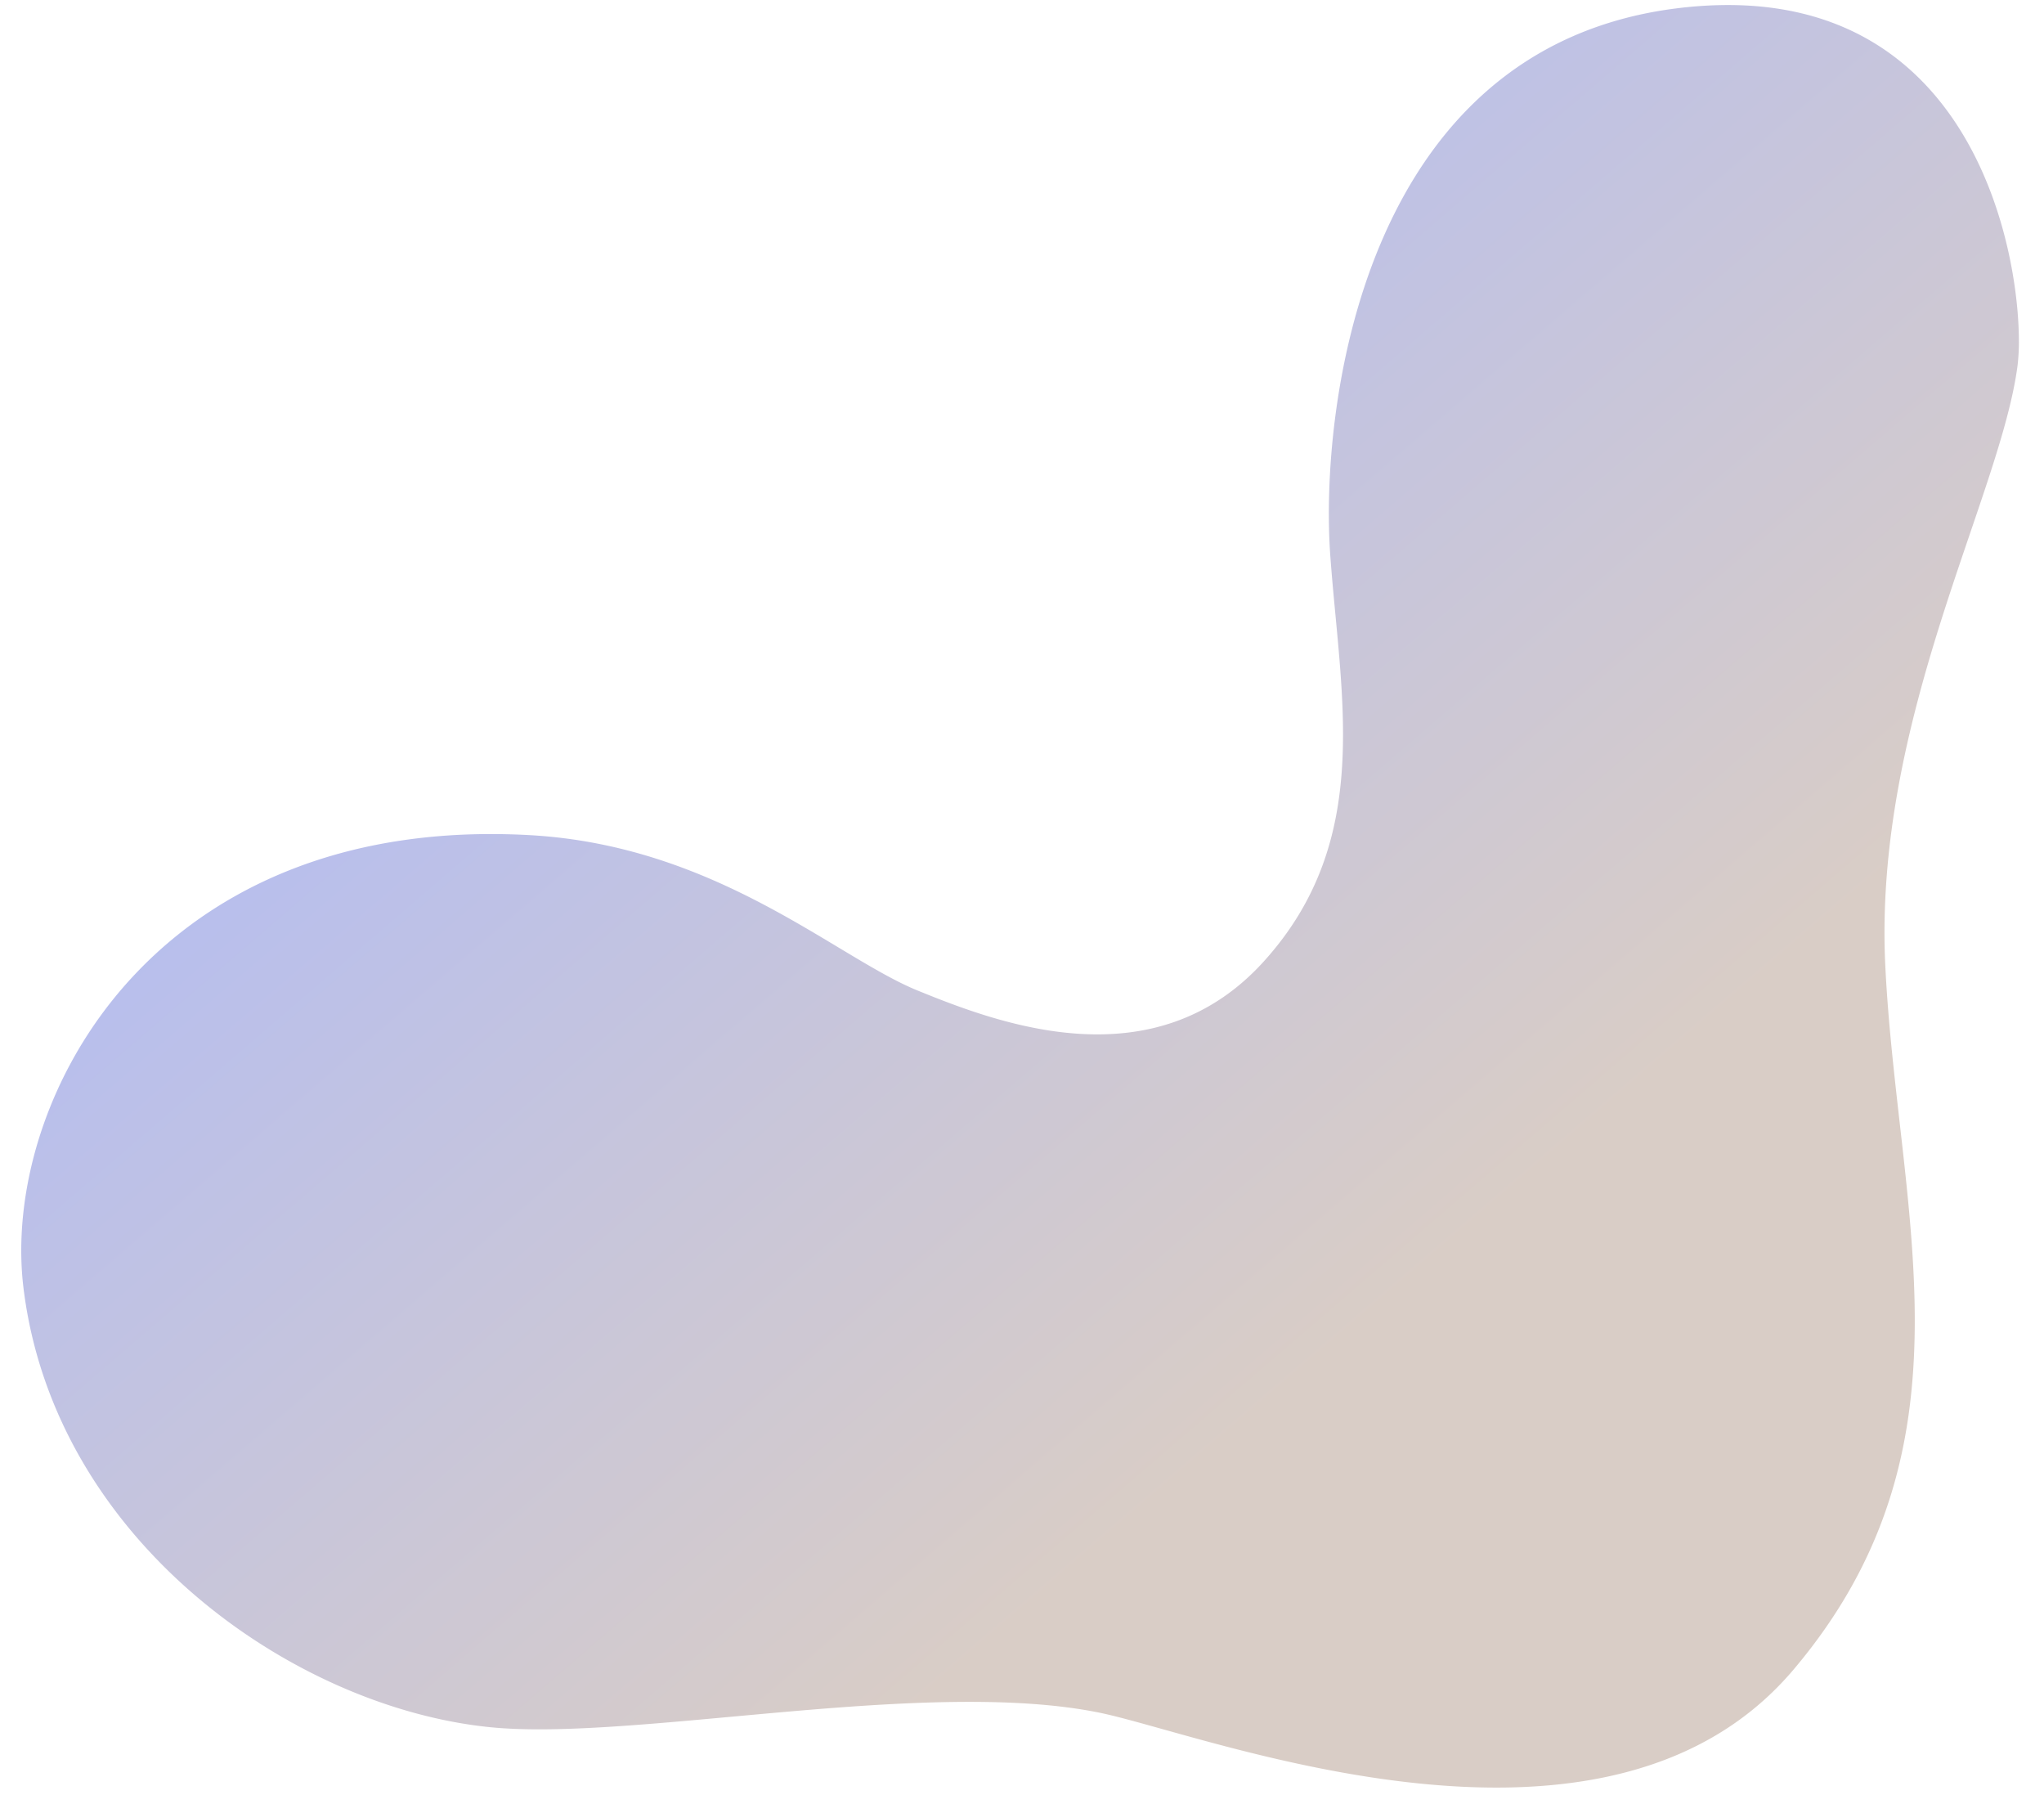 <svg xmlns="http://www.w3.org/2000/svg" xmlns:xlink="http://www.w3.org/1999/xlink" width="601.725" height="533.688" viewBox="0 0 601.725 533.688"><defs><linearGradient id="a" x1="0.317" y1="0.266" x2="0.873" y2="0.871" gradientUnits="objectBoundingBox"><stop offset="0" stop-color="#d9cdc6"/><stop offset="1" stop-color="#abb9fc"/></linearGradient></defs><path d="M157.183,0C125.855.126,95.1,8.22,73.2,33.182,16.42,97.916,40.268,167.192,42.539,239.874S6.2,377.293.519,415.9A60.864,60.864,0,0,0,0,424.241v.615c.1,29.534,14.1,98.227,85.307,98.568h1.045a123.788,123.788,0,0,0,12.971-.761c93.128-10.225,106.754-116.976,104.483-159s-11.355-84.04,21.577-119.25,78.364-17.031,102.212-6.81,58.444,43.758,113.568,47.7c105.033,7.5,151.4-66.923,151.517-121.142v-.4a90.089,90.089,0,0,0-.468-9.057c-7.769-74.56-77.23-124.923-135.148-131.74-18.507-2.175-45.4-.051-74.082,2.07-36.839,2.725-76.622,5.454-105.358-.936C258.633,19.876,208.092.191,158.641,0Z" transform="translate(601.725 523.344) rotate(179)" fill="url(#a)"/></svg>